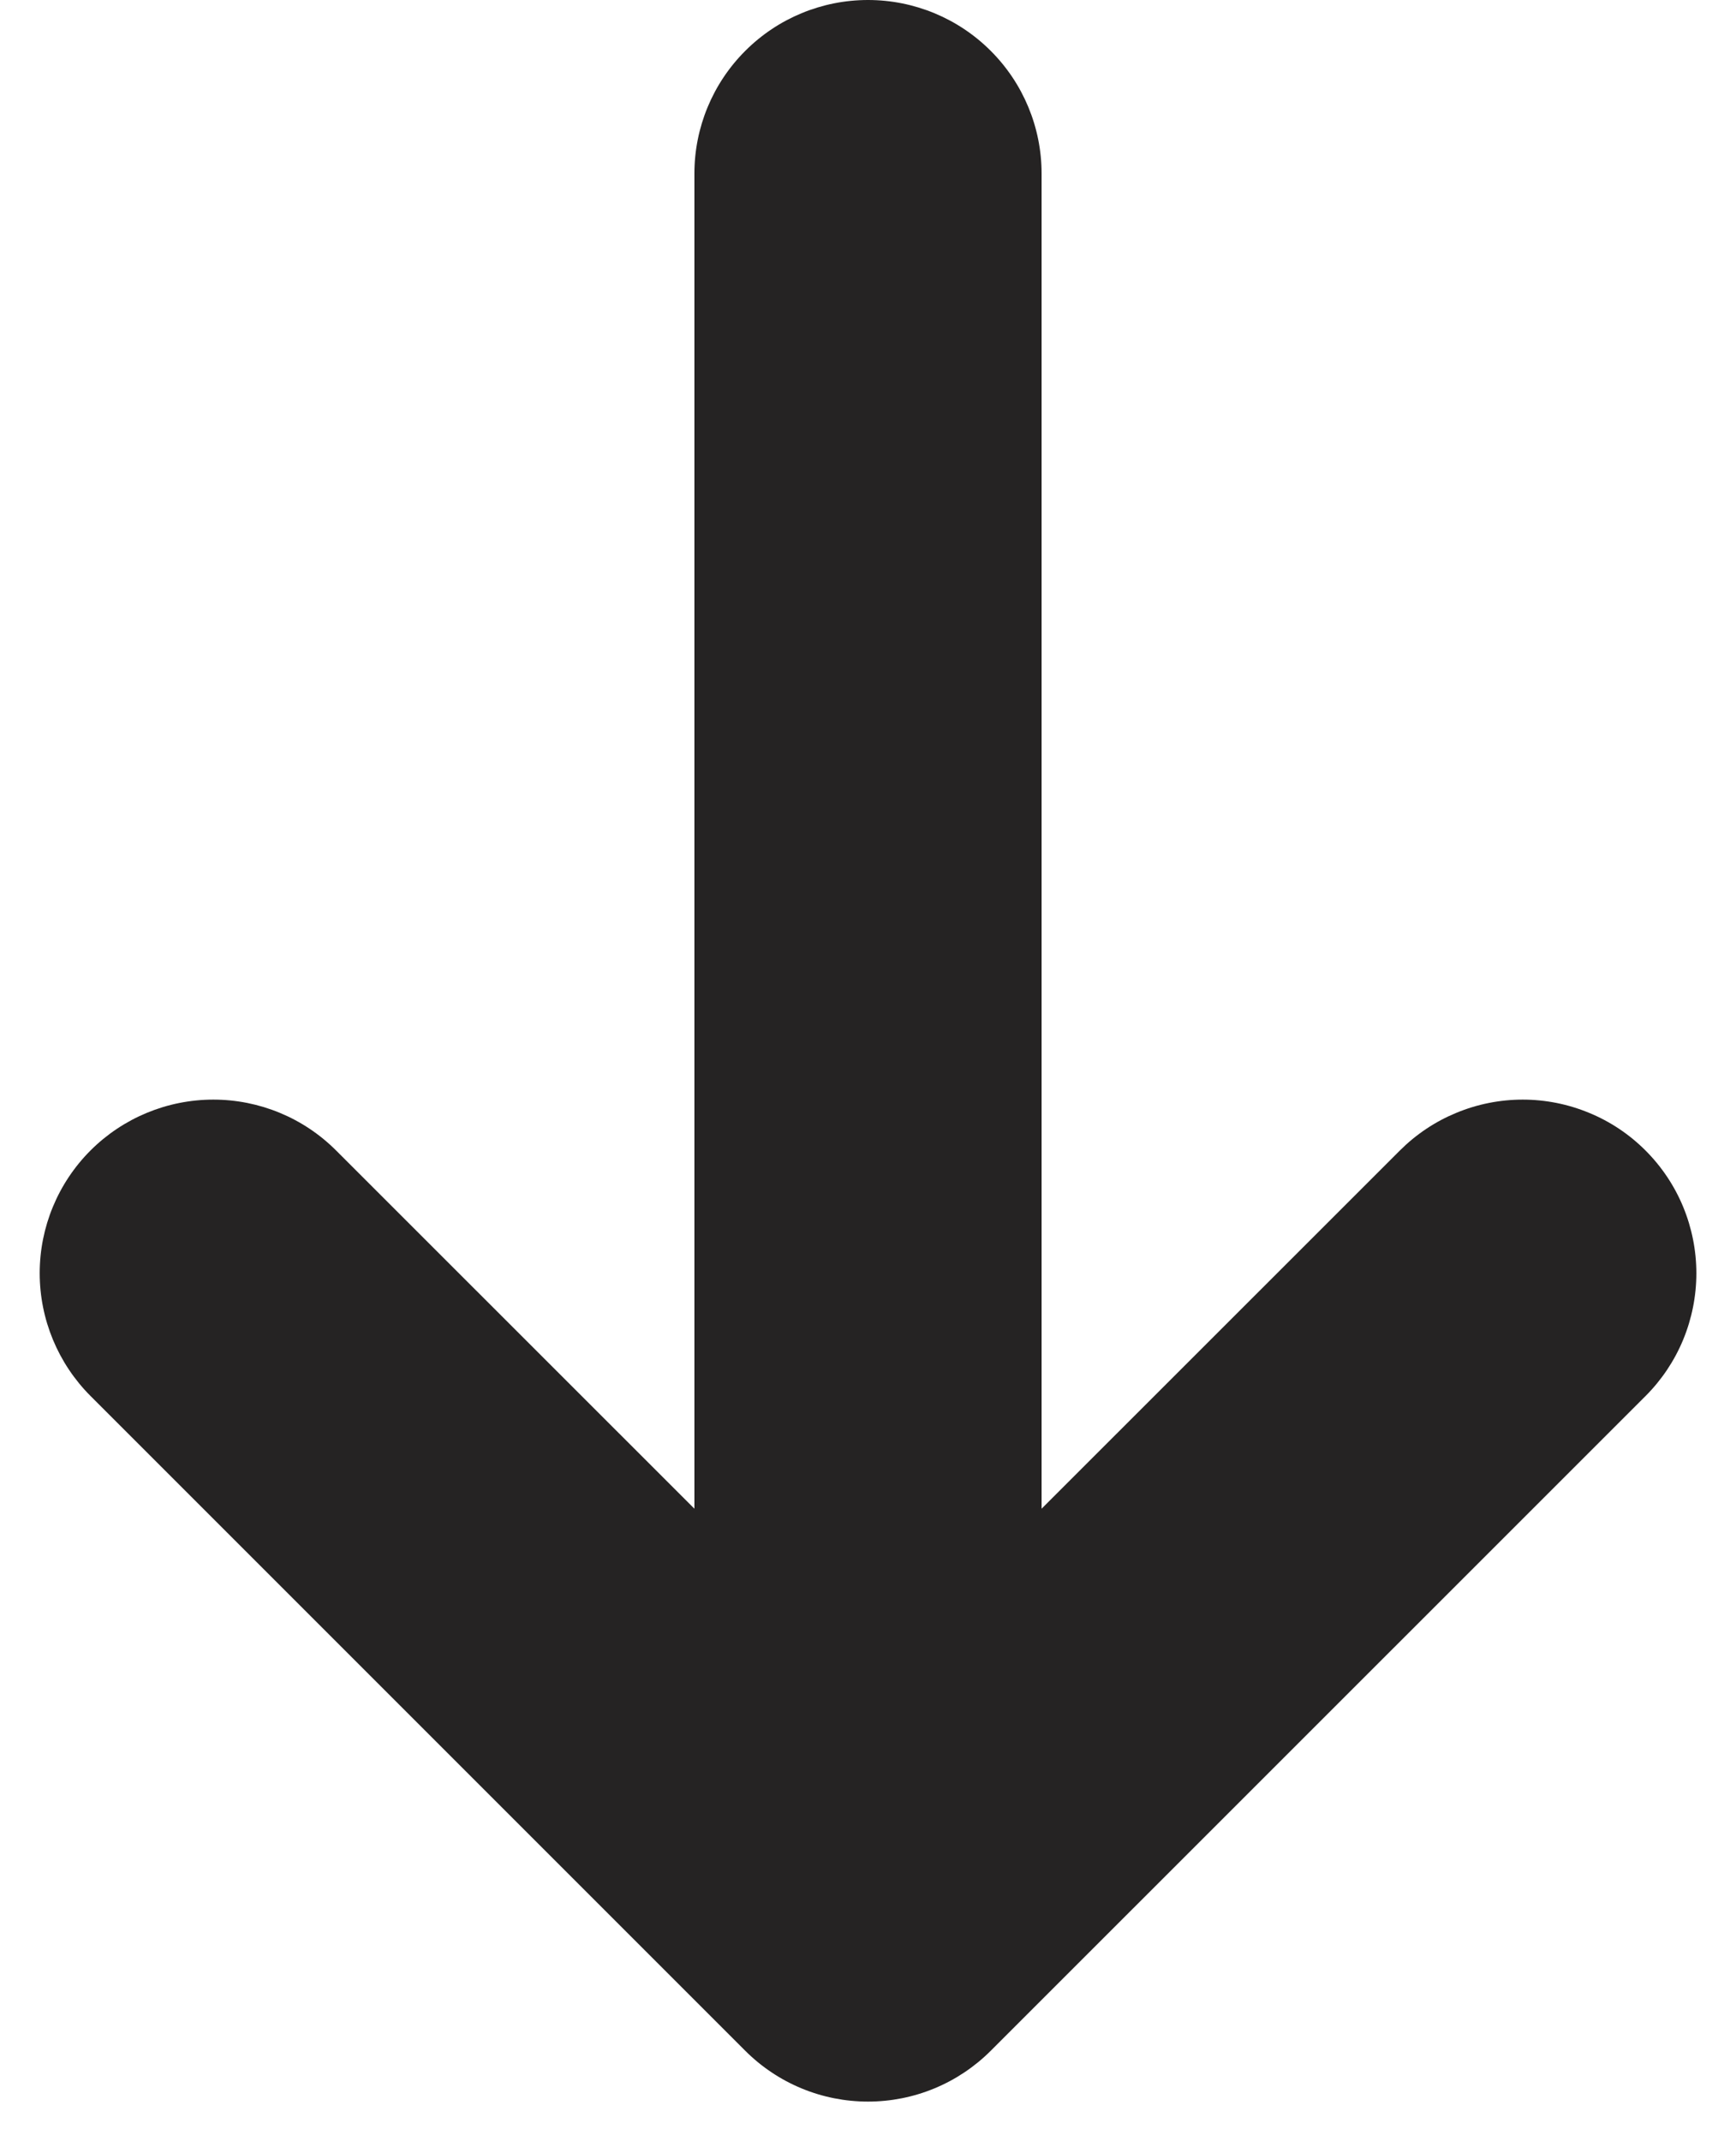 <svg width="30" height="37" viewBox="0 0 30 37" fill="none" xmlns="http://www.w3.org/2000/svg">
<path d="M12 26.07L5.808 19.88C5.246 19.317 4.482 19.001 3.687 19.001C2.891 19.001 2.128 19.317 1.565 19.879C1.002 20.442 0.686 21.205 0.686 22C0.686 22.796 1.002 23.559 1.564 24.122L12.878 35.436C13.157 35.715 13.487 35.936 13.852 36.087C14.216 36.238 14.606 36.315 15 36.315C15.394 36.315 15.784 36.238 16.148 36.087C16.513 35.936 16.843 35.715 17.122 35.436L28.436 24.124C28.715 23.845 28.936 23.515 29.087 23.15C29.237 22.786 29.315 22.396 29.315 22.002C29.315 21.608 29.237 21.218 29.087 20.854C28.936 20.489 28.715 20.159 28.436 19.88C28.157 19.601 27.827 19.38 27.462 19.23C27.098 19.079 26.708 19.001 26.314 19.001C25.92 19.001 25.53 19.079 25.166 19.23C24.802 19.38 24.471 19.601 24.192 19.88L18 26.07V3C18 2.204 17.684 1.441 17.121 0.879C16.559 0.316 15.796 0 15 0C14.204 0 13.441 0.316 12.879 0.879C12.316 1.441 12 2.204 12 3V26.07Z" fill="#252323"/>
</svg>
